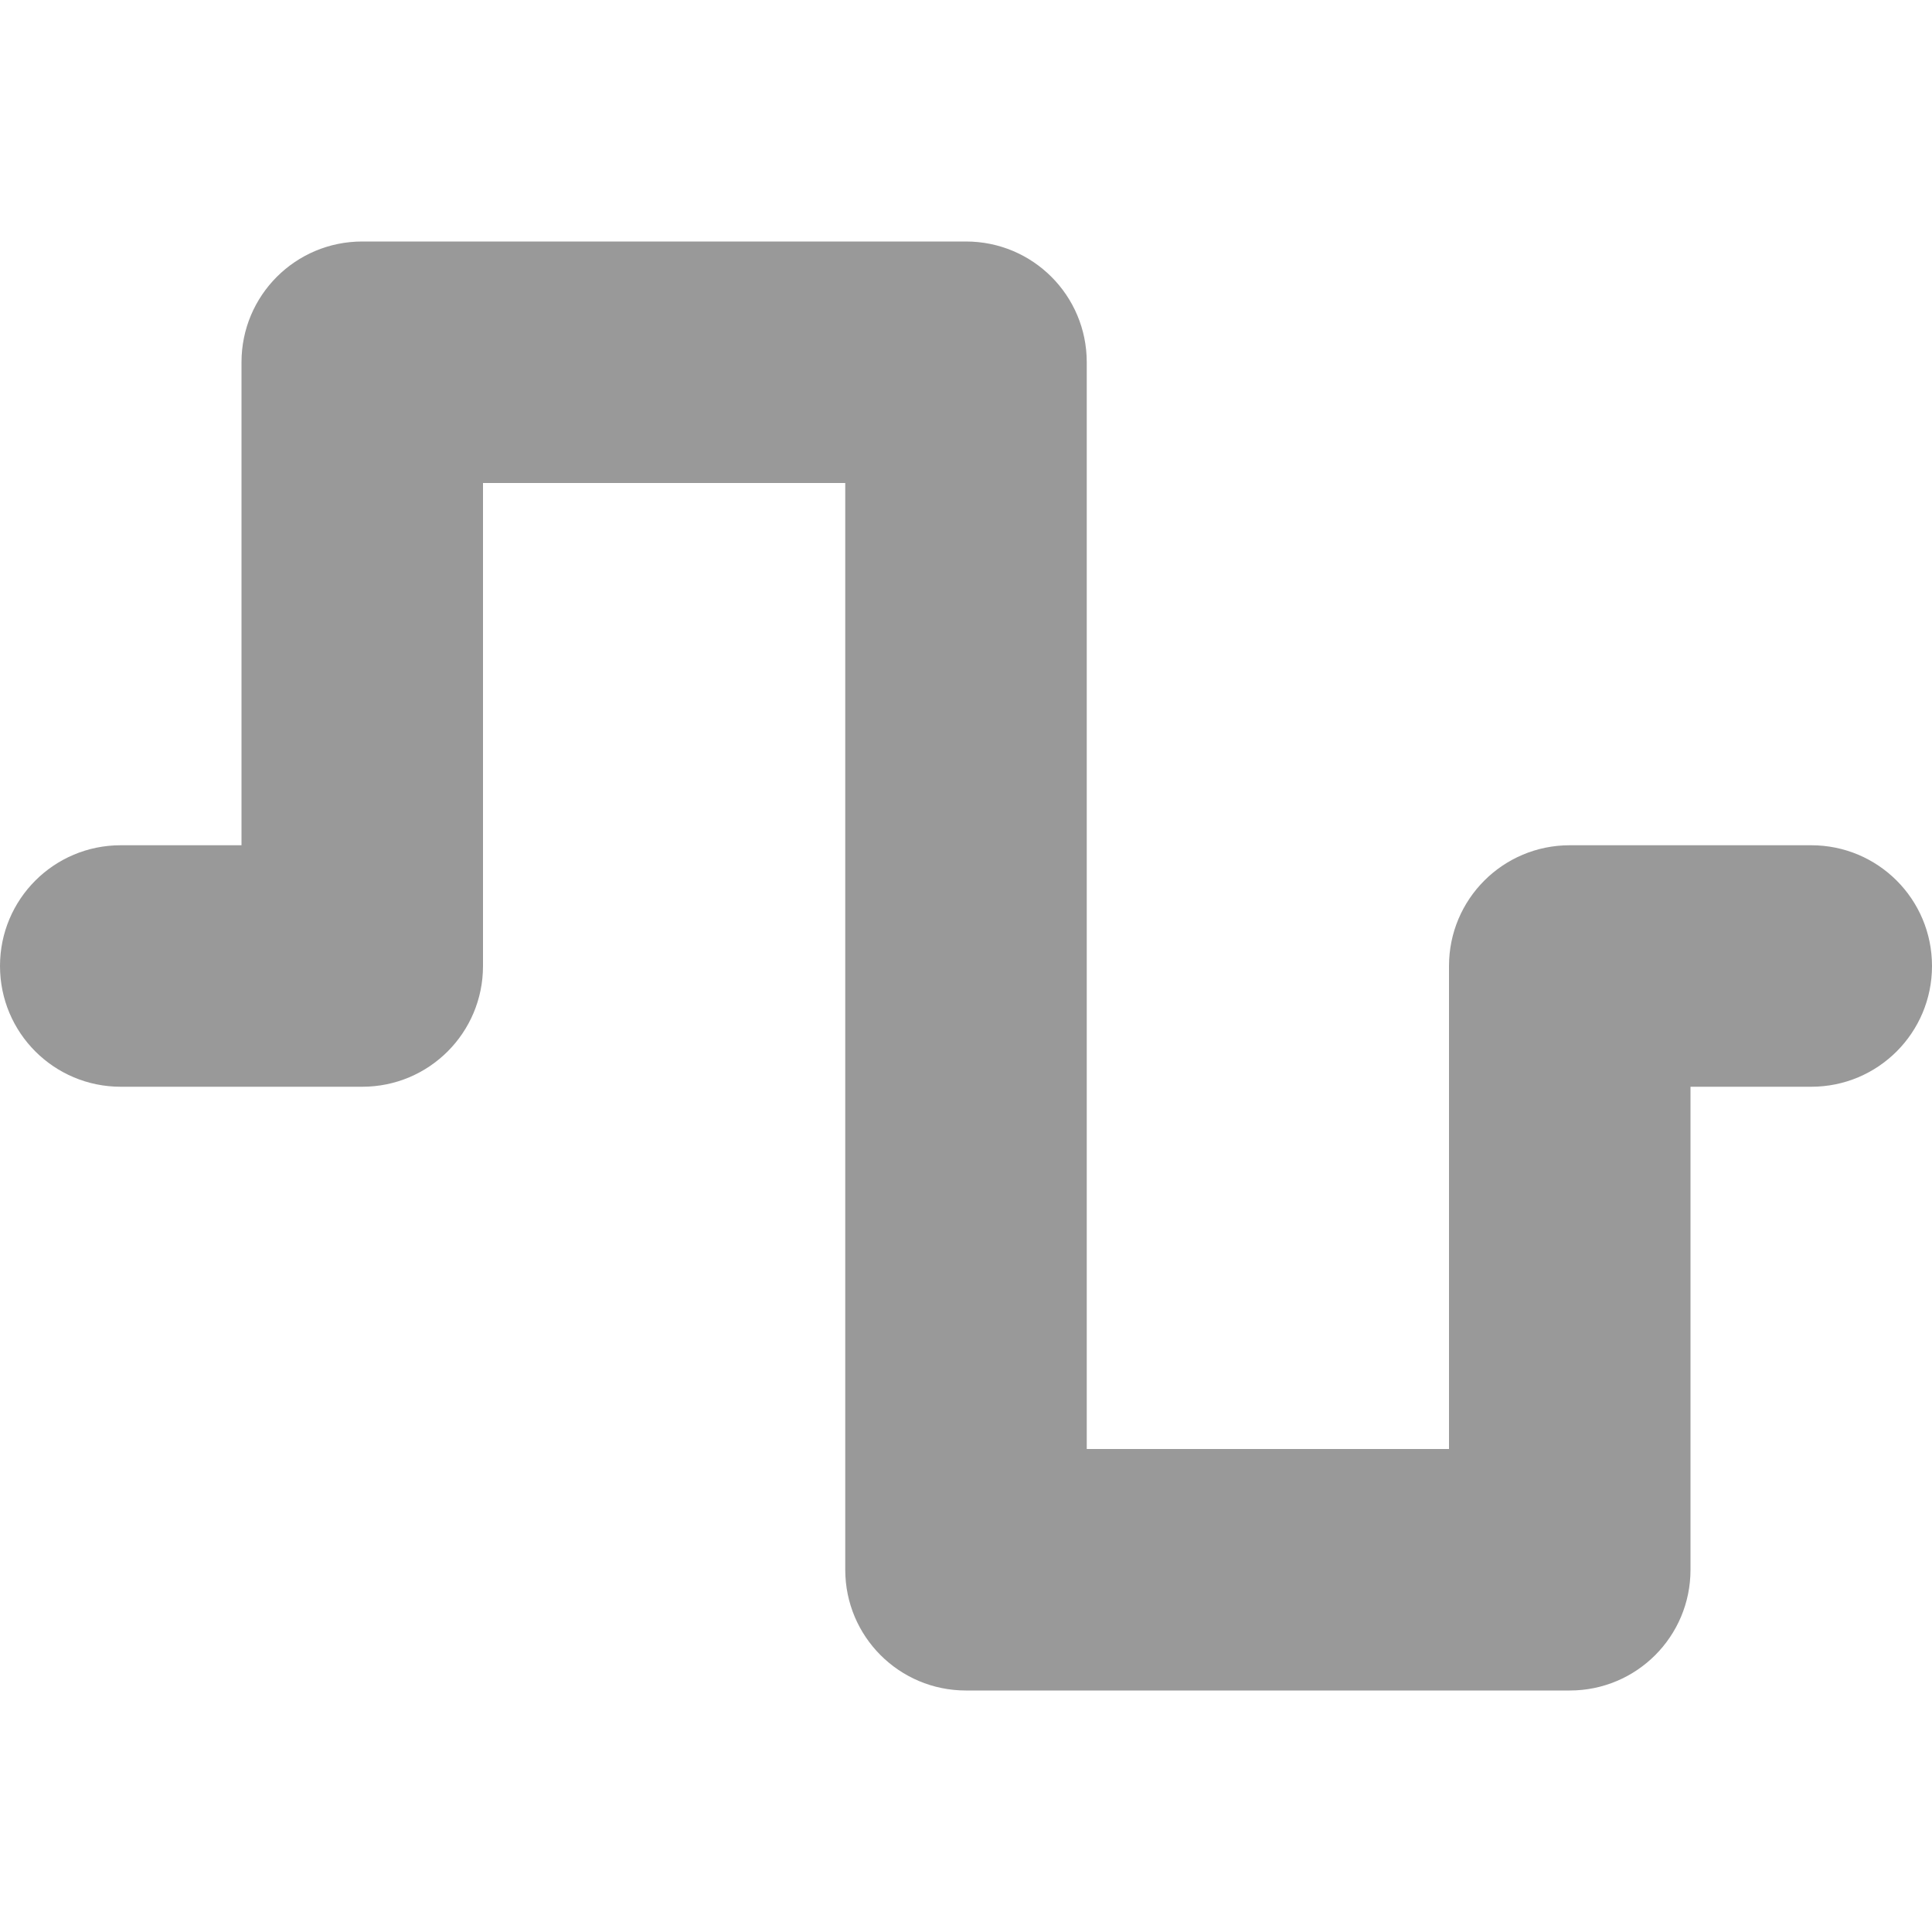<svg xmlns="http://www.w3.org/2000/svg" viewBox="0 0 512 512"><!--! Font Awesome Pro 7.0.0 by @fontawesome - https://fontawesome.com License - https://fontawesome.com/license (Commercial License) Copyright 2025 Fonticons, Inc. --><path opacity=".4" fill="currentColor" d="M64 96c0-17.7 14.3-32 32-32l160 0c17.7 0 32 14.3 32 32l0 288 96 0 0-128c0-17.7 14.3-32 32-32l64 0c17.7 0 32 14.3 32 32s-14.3 32-32 32l-32 0 0 128c0 17.7-14.3 32-32 32l-160 0c-17.7 0-32-14.3-32-32l0-288-96 0 0 128c0 17.7-14.3 32-32 32l-64 0c-17.7 0-32-14.3-32-32s14.3-32 32-32l32 0 0-128z"/><path fill="currentColor" d=""/></svg>
